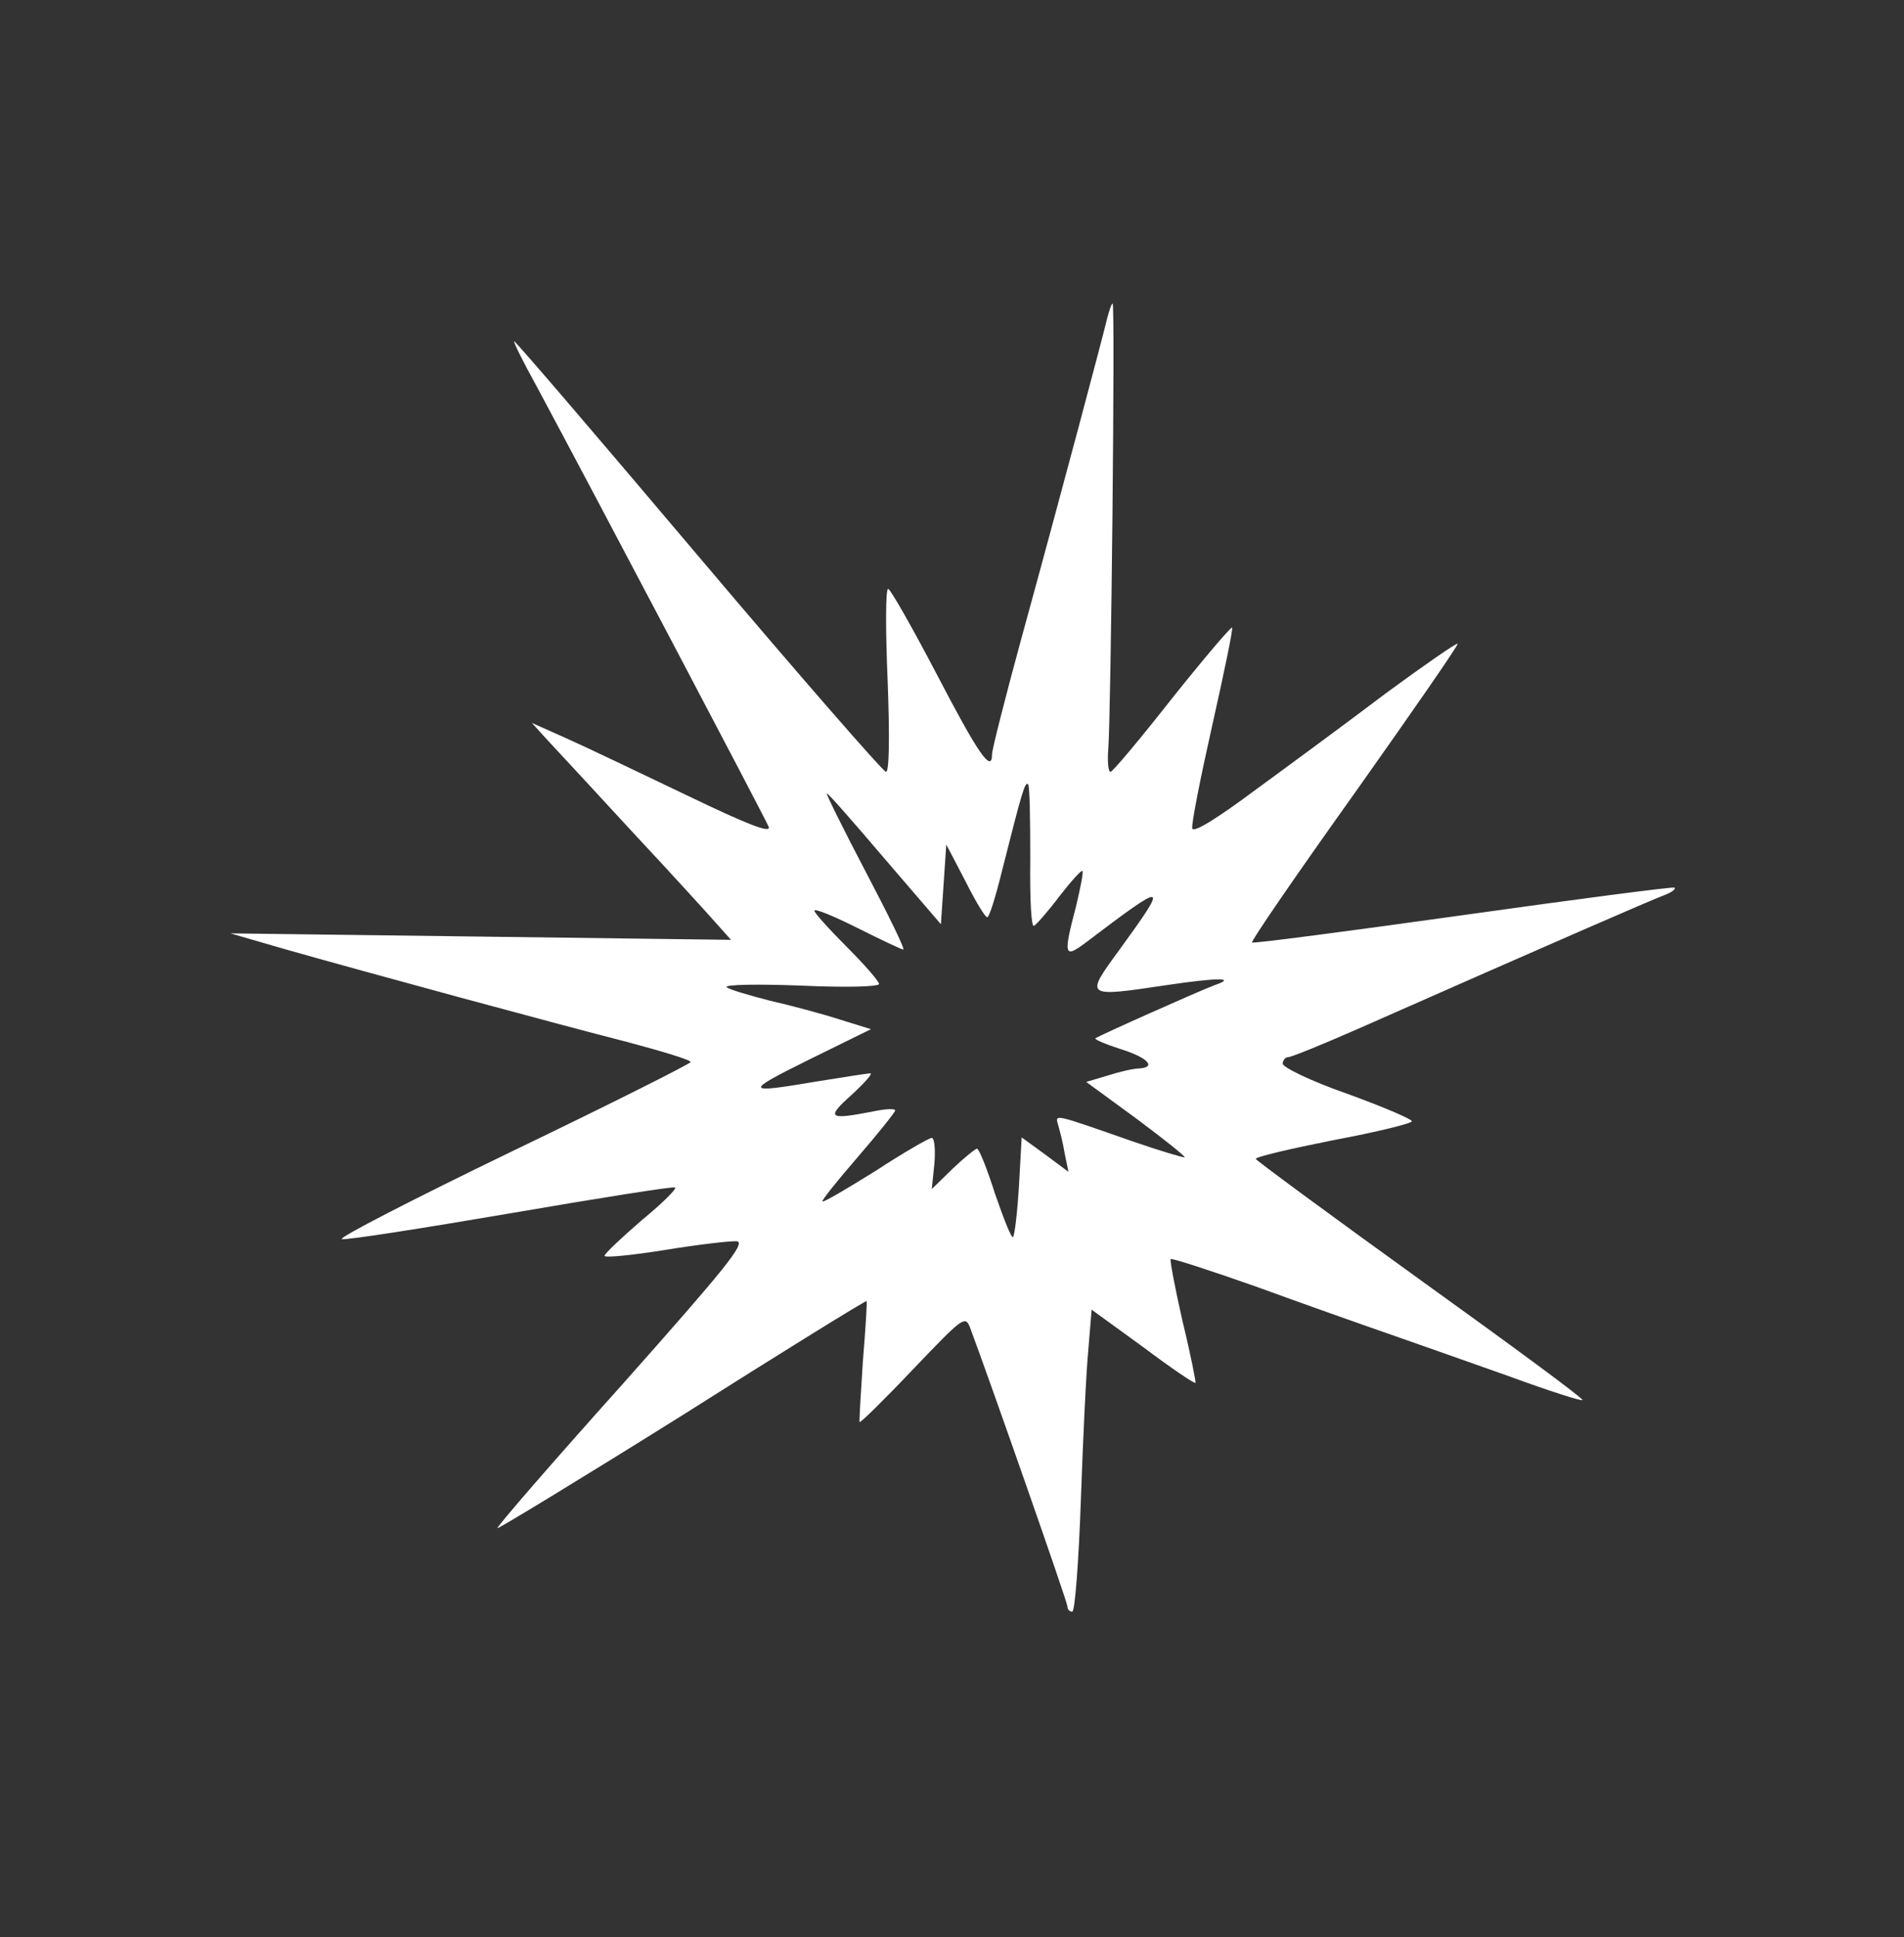 <svg width="58" height="59" viewBox="0 0 58 59" fill="none" xmlns="http://www.w3.org/2000/svg">
<rect x="0" y="0" width="58" height="59" fill="#333333" stroke="none"/>
<path d="M33.729 9.688C33.597 10.246 32.335 15.001 31.105 19.477C30.613 21.28 30.22 22.838 30.22 22.969C30.22 23.576 29.794 22.953 28.547 20.559C27.793 19.116 27.121 17.936 27.055 17.936C26.974 17.936 26.974 19.182 27.039 20.723C27.105 22.461 27.088 23.51 26.99 23.51C26.908 23.51 24.334 20.559 21.284 16.952C18.234 13.345 15.709 10.393 15.66 10.393C15.627 10.393 15.923 11 16.332 11.738C18.12 15.066 23.317 24.937 23.416 25.183C23.497 25.396 22.776 25.117 20.94 24.232C19.497 23.543 17.857 22.756 17.267 22.494L16.201 22.018L16.693 22.559C16.972 22.854 18.152 24.133 19.317 25.396C20.497 26.658 21.628 27.904 21.858 28.167L22.268 28.626L14.644 28.527L7.02 28.429L8.659 28.904C11.135 29.609 16.939 31.183 19.12 31.741C20.169 32.02 21.038 32.282 21.038 32.348C21.038 32.397 18.595 33.626 15.595 35.069C12.611 36.512 10.282 37.709 10.414 37.742C10.561 37.775 12.857 37.414 15.546 36.955C18.218 36.496 20.481 36.135 20.563 36.168C20.628 36.201 20.186 36.643 19.546 37.168C18.923 37.709 18.415 38.184 18.415 38.25C18.415 38.316 19.251 38.234 20.267 38.07C21.268 37.906 22.268 37.791 22.448 37.807C22.727 37.857 22.087 38.644 18.956 42.169C16.824 44.546 15.119 46.514 15.152 46.547C15.185 46.563 17.726 45.022 20.792 43.103C23.842 41.169 26.367 39.611 26.4 39.627C26.416 39.66 26.367 40.48 26.285 41.464C26.219 42.464 26.17 43.284 26.186 43.316C26.219 43.333 26.957 42.611 27.826 41.693C29.318 40.136 29.4 40.054 29.548 40.431C30.138 42.005 32.515 48.793 32.515 48.924C32.515 49.022 32.581 49.088 32.663 49.088C32.745 49.088 32.86 47.563 32.925 45.694C32.991 43.808 33.089 41.742 33.155 41.087L33.253 39.89L34.811 41.021C35.663 41.66 36.385 42.152 36.418 42.12C36.434 42.103 36.27 41.251 36.024 40.25C35.794 39.234 35.631 38.381 35.663 38.349C35.696 38.316 36.86 38.693 38.254 39.185C39.648 39.693 41.5 40.349 42.353 40.644C43.206 40.939 44.861 41.529 46.026 41.939C47.19 42.365 48.157 42.677 48.206 42.644C48.239 42.595 46.009 40.956 43.271 38.988C40.517 37.004 38.27 35.348 38.254 35.299C38.254 35.233 39.32 34.987 40.631 34.725C41.943 34.479 43.009 34.217 43.009 34.151C43.009 34.086 42.123 33.708 41.041 33.315C39.959 32.938 39.074 32.511 39.074 32.397C39.074 32.298 39.156 32.2 39.238 32.2C39.336 32.2 40.303 31.806 41.418 31.315C47.173 28.773 50.338 27.396 50.699 27.265C50.912 27.183 51.059 27.084 51.01 27.035C50.977 27.003 48.075 27.38 44.583 27.871C41.074 28.363 38.188 28.74 38.139 28.708C38.106 28.659 39.516 26.609 41.271 24.15C43.025 21.674 44.435 19.641 44.402 19.608C44.37 19.575 43.402 20.247 42.238 21.1C41.09 21.969 39.287 23.297 38.254 24.051C37.09 24.92 36.352 25.379 36.319 25.232C36.286 25.117 36.565 23.707 36.926 22.1C37.287 20.493 37.565 19.165 37.532 19.116C37.5 19.083 36.663 20.067 35.696 21.28C34.729 22.51 33.893 23.51 33.827 23.51C33.761 23.51 33.729 23.199 33.761 22.805C33.843 21.739 33.975 9.246 33.893 9.246C33.86 9.246 33.794 9.442 33.729 9.688ZM31.384 26.134C31.368 27.429 31.417 28.265 31.499 28.199C31.581 28.15 31.942 27.74 32.286 27.281C32.63 26.838 32.942 26.494 32.974 26.527C33.007 26.576 32.909 27.052 32.778 27.609C32.384 29.101 32.417 29.2 33.056 28.724C35.565 26.822 35.631 26.822 34.106 28.921C33.04 30.38 33.024 30.38 35.549 30.003C37.106 29.773 37.68 29.773 37.008 30.003C36.598 30.151 33.434 31.561 33.368 31.626C33.335 31.659 33.679 31.806 34.139 31.954C34.975 32.216 35.237 32.511 34.696 32.544C34.532 32.544 34.106 32.643 33.745 32.758L33.089 32.954L34.614 34.069C35.45 34.692 36.106 35.217 36.09 35.25C36.057 35.266 35.335 35.053 34.483 34.758C32.04 33.905 32.138 33.922 32.237 34.282C32.286 34.446 32.384 34.823 32.433 35.135L32.548 35.692L31.843 35.168L31.122 34.643L31.04 36.119C30.991 36.922 30.909 37.627 30.859 37.676C30.81 37.725 30.581 37.135 30.318 36.381C30.072 35.61 29.826 34.987 29.761 34.987C29.712 34.987 29.367 35.266 29.023 35.594L28.384 36.217L28.465 35.43C28.498 35.004 28.465 34.659 28.384 34.659C28.302 34.659 27.531 35.102 26.678 35.66C25.809 36.201 25.088 36.627 25.055 36.594C25.022 36.561 25.514 35.955 26.137 35.233C26.76 34.512 27.269 33.872 27.269 33.823C27.269 33.758 26.957 33.774 26.58 33.856C25.235 34.118 25.154 34.053 25.941 33.348C26.334 32.987 26.596 32.692 26.514 32.692C26.432 32.692 25.711 32.807 24.891 32.938C22.661 33.315 22.645 33.266 24.662 32.266L26.531 31.347L25.58 31.052C25.072 30.888 24.104 30.626 23.448 30.478C22.809 30.314 22.202 30.134 22.137 30.069C22.055 29.986 23.071 29.97 24.383 30.019C25.809 30.085 26.777 30.052 26.777 29.97C26.777 29.888 26.334 29.38 25.793 28.839C25.252 28.298 24.809 27.806 24.809 27.74C24.809 27.658 25.399 27.904 26.121 28.265C26.842 28.626 27.465 28.921 27.515 28.921C27.58 28.921 27.055 27.855 26.367 26.543C25.678 25.232 25.154 24.166 25.186 24.166C25.235 24.166 26.023 25.068 26.957 26.166L28.662 28.15L28.744 26.937L28.826 25.724L29.4 26.822C29.712 27.445 30.007 27.937 30.072 27.937C30.138 27.937 30.335 27.298 30.531 26.494C31.138 24.1 31.22 23.805 31.318 23.887C31.368 23.936 31.384 24.953 31.384 26.134Z" fill="white"/>
</svg>
